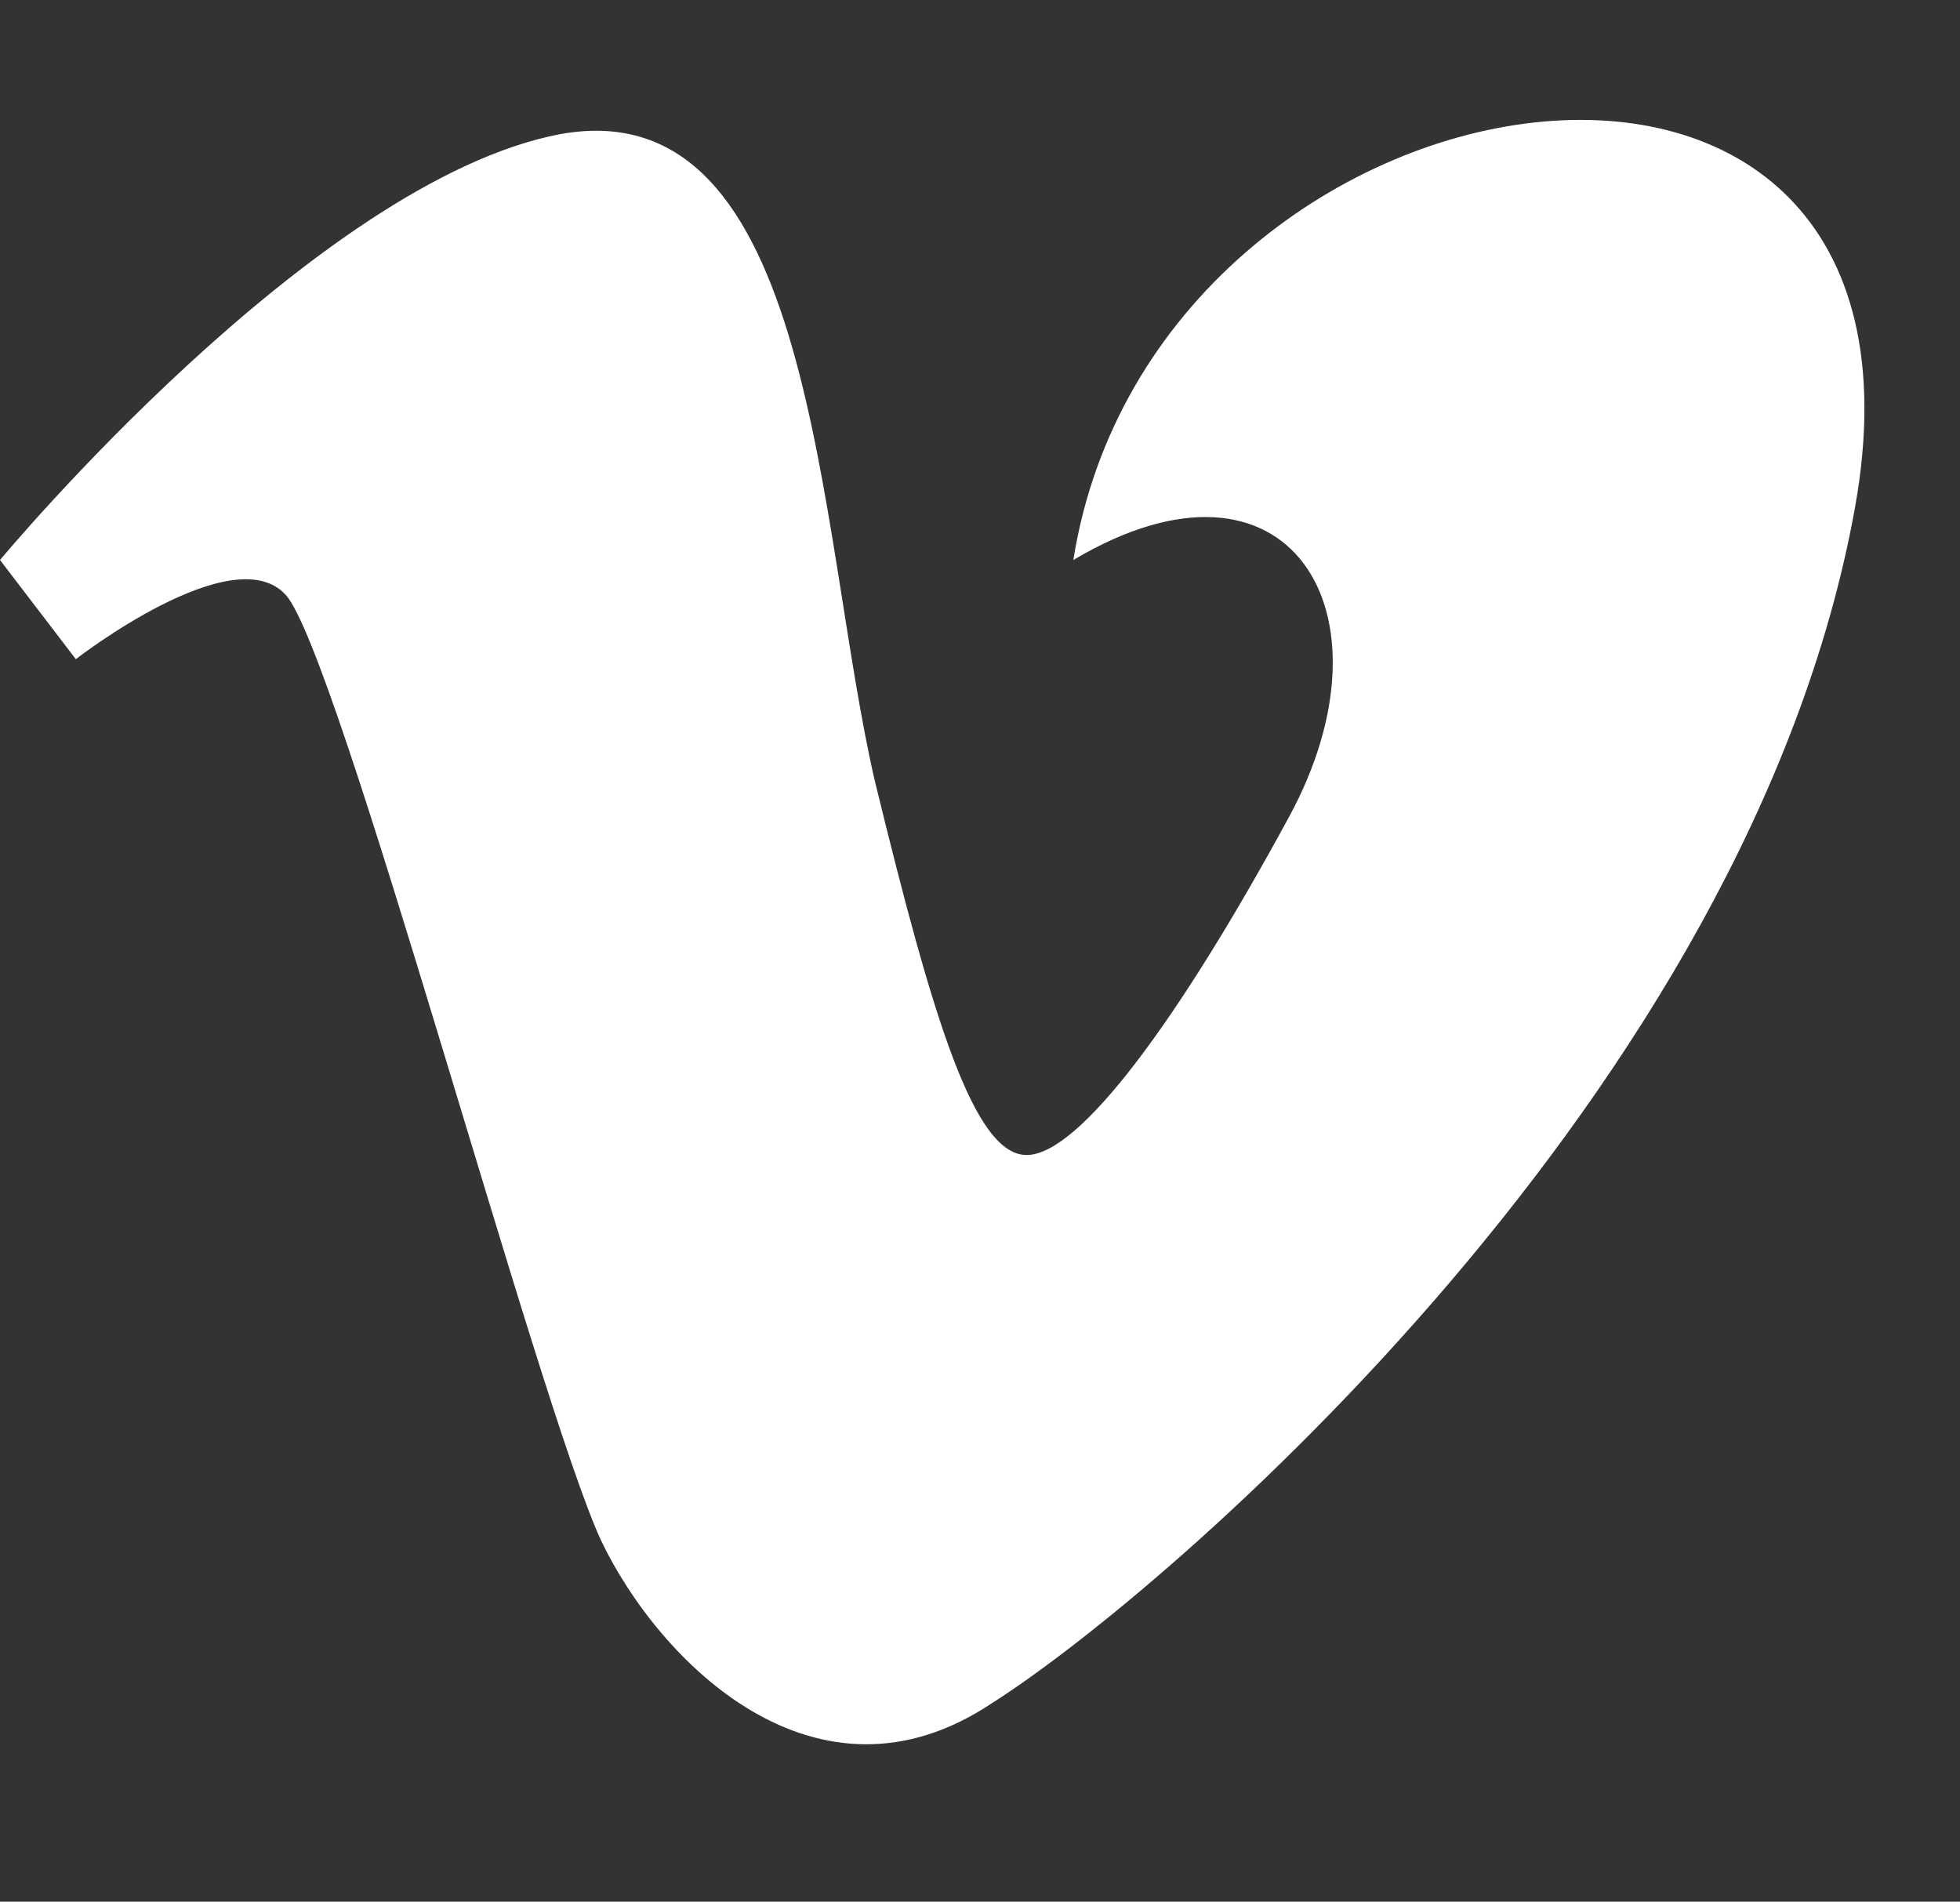 <?xml version="1.0" encoding="utf-8"?>
<!-- Generator: Adobe Illustrator 26.2.1, SVG Export Plug-In . SVG Version: 6.00 Build 0)  -->
<svg version="1.1" id="Layer_1" xmlns="http://www.w3.org/2000/svg" xmlns:xlink="http://www.w3.org/1999/xlink" x="0px" y="0px"
	 viewBox="0 0 33.6 32.6" style="enable-background:new 0 0 33.6 32.6;" xml:space="preserve">
<rect x="0" y="0" width="33.6" height="32.6" fill="#333333" stroke="none"/>
<style type="text/css">
	.st0{fill:#FFFFFF;}
</style>
<g>
	<path class="st0" d="M18.4,9.6c3.7-2.2,5.6,0.9,3.7,4.4c-1.9,3.5-3.6,5.8-4.5,5.8c-0.9,0-1.6-2.3-2.6-6.4C14,9.1,14,1.5,9.6,2.3
		C5.4,3.1,0,9.6,0,9.6l1.3,1.7c0,0,2.7-2.1,3.6-1.1s4.3,13.8,5.4,16.2c1,2.1,3.7,4.8,6.7,2.8c3-1.9,13-10.5,14.8-20.5
		C33.6-1.3,19.8,0.8,18.4,9.6z"/>
</g>
</svg>
